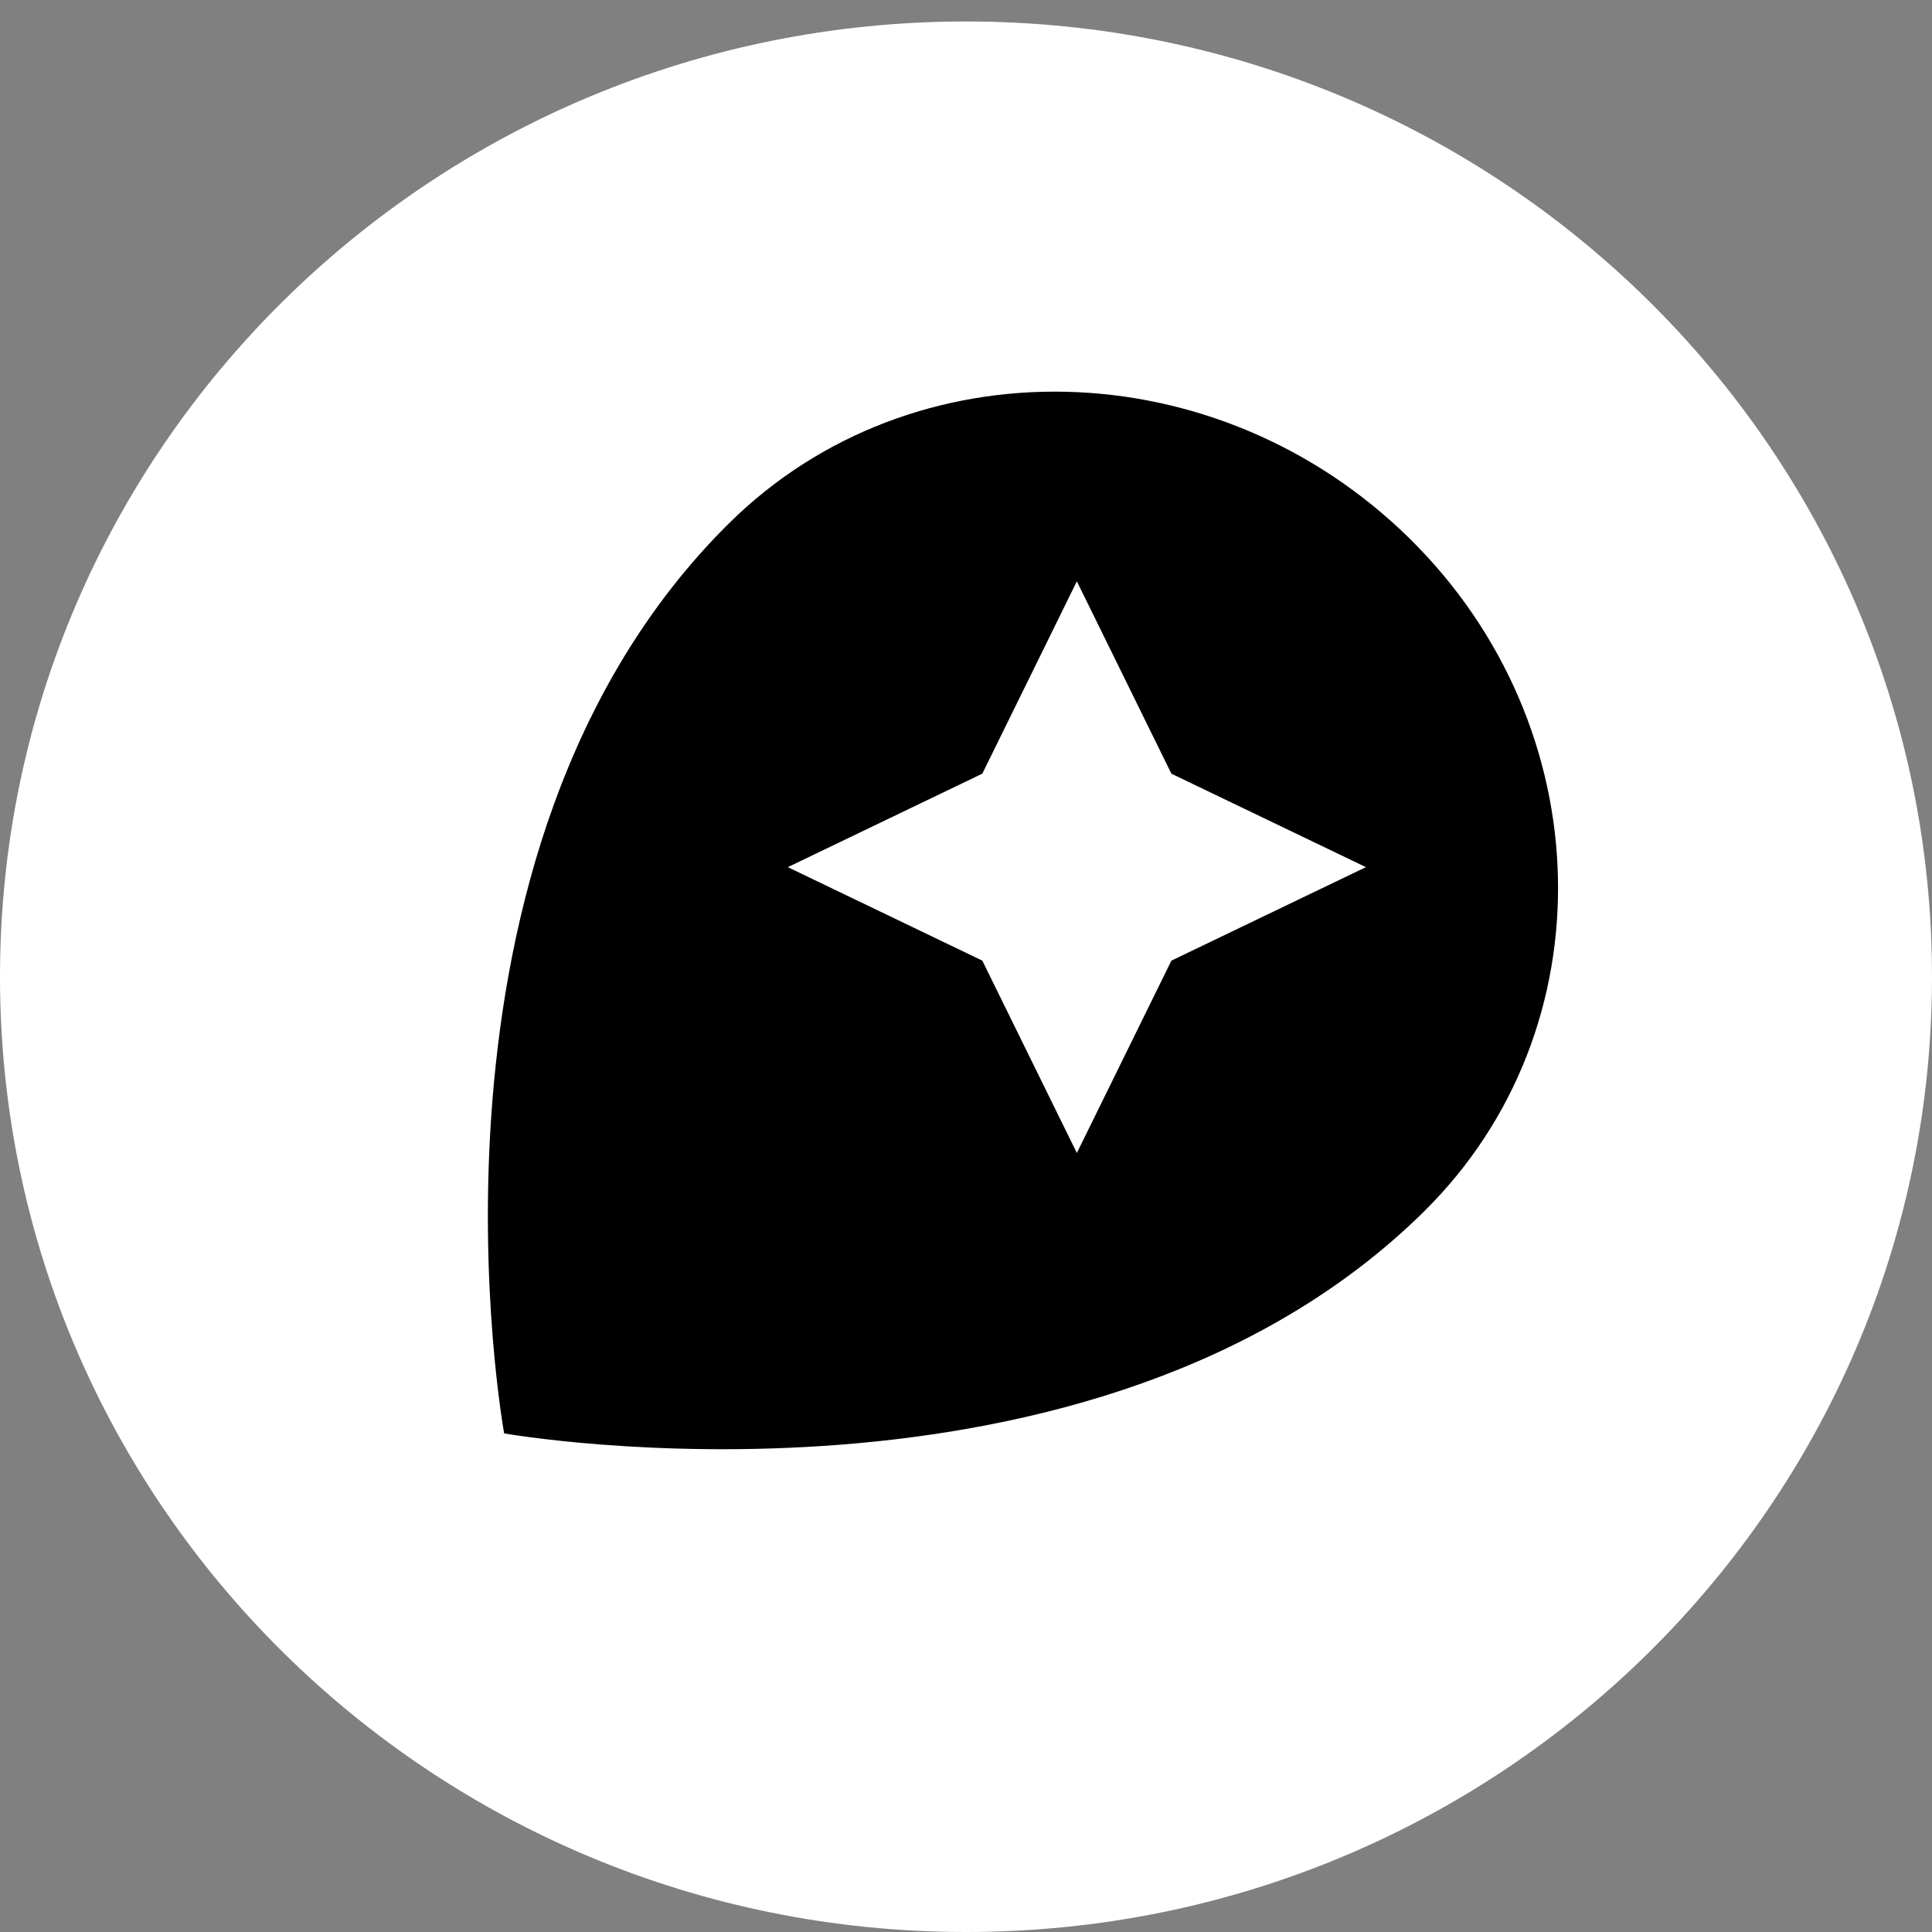 <svg viewBox="0 0 90 90" xmlns="http://www.w3.org/2000/svg"><rect x="0" y="0" width="90" height="90" fill="#808080" stroke="none"/><g fill="none"><path d="M45 1C20.147 1 0 20.923 0 45.5S20.147 90 45 90s45-19.923 45-44.5S69.856 1 45 1Z" fill="#FFF"/><path d="M66.362 56.412c-15.39 15.216-42.876 10.362-42.876 10.362s-4.96-27.129 10.477-42.399c8.554-8.458 22.729-8.108 31.69.7 8.96 8.807 9.262 22.876.709 31.334v.003ZM50.164 27.08l-4.404 8.96-9.06 4.355 9.06 4.355 4.404 8.96 4.404-8.96 9.062-4.355-9.062-4.354-4.404-8.96Z" fill="#000"/></g></svg>